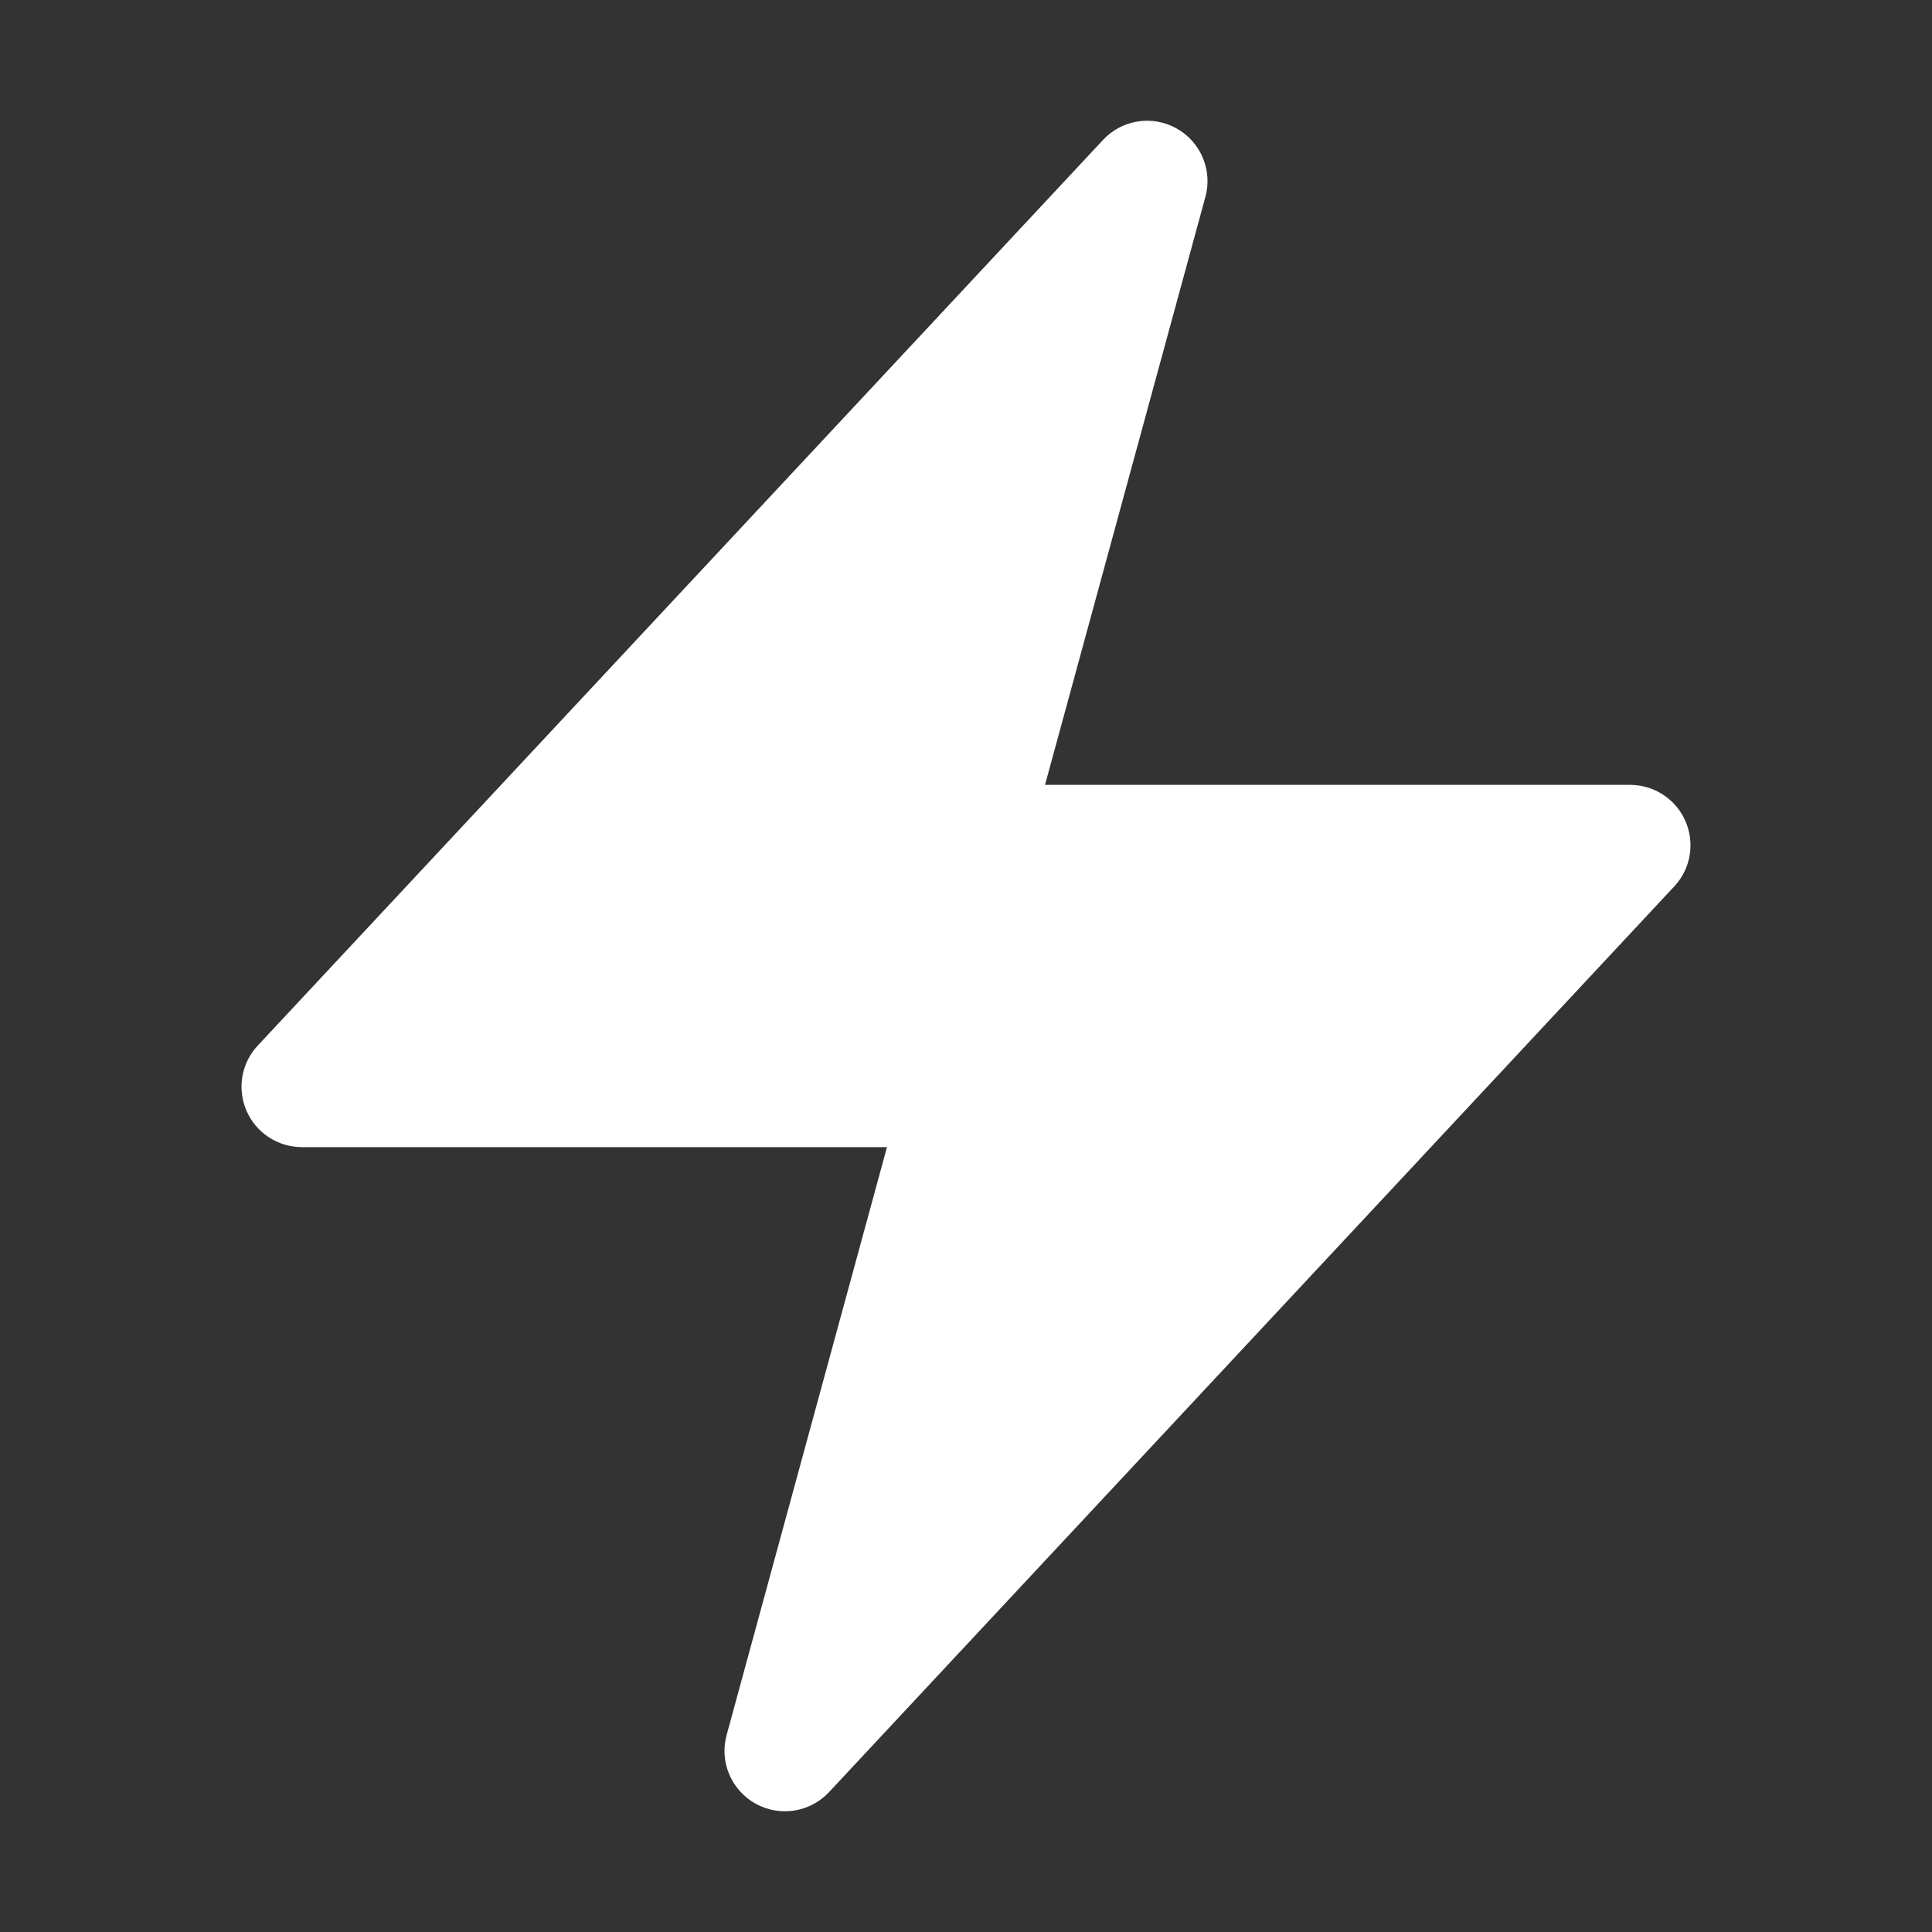 <svg width="20" height="20" viewBox="0 0 20 20" fill="none" xmlns="http://www.w3.org/2000/svg">
<rect x="0" y="0" width="20" height="20" fill="#333333" stroke="none"/>
<path fill-rule="evenodd" clip-rule="evenodd" d="M12.179 1.329C12.43 1.469 12.554 1.762 12.478 2.039L10.818 8.125H16.875C17.124 8.125 17.349 8.273 17.448 8.501C17.547 8.729 17.502 8.995 17.332 9.176L8.582 18.552C8.386 18.762 8.072 18.811 7.821 18.671C7.57 18.531 7.446 18.238 7.522 17.961L9.182 11.875H3.125C2.876 11.875 2.651 11.727 2.552 11.499C2.453 11.271 2.498 11.005 2.668 10.824L11.418 1.449C11.614 1.238 11.928 1.189 12.179 1.329Z" fill="white"/>
</svg>
